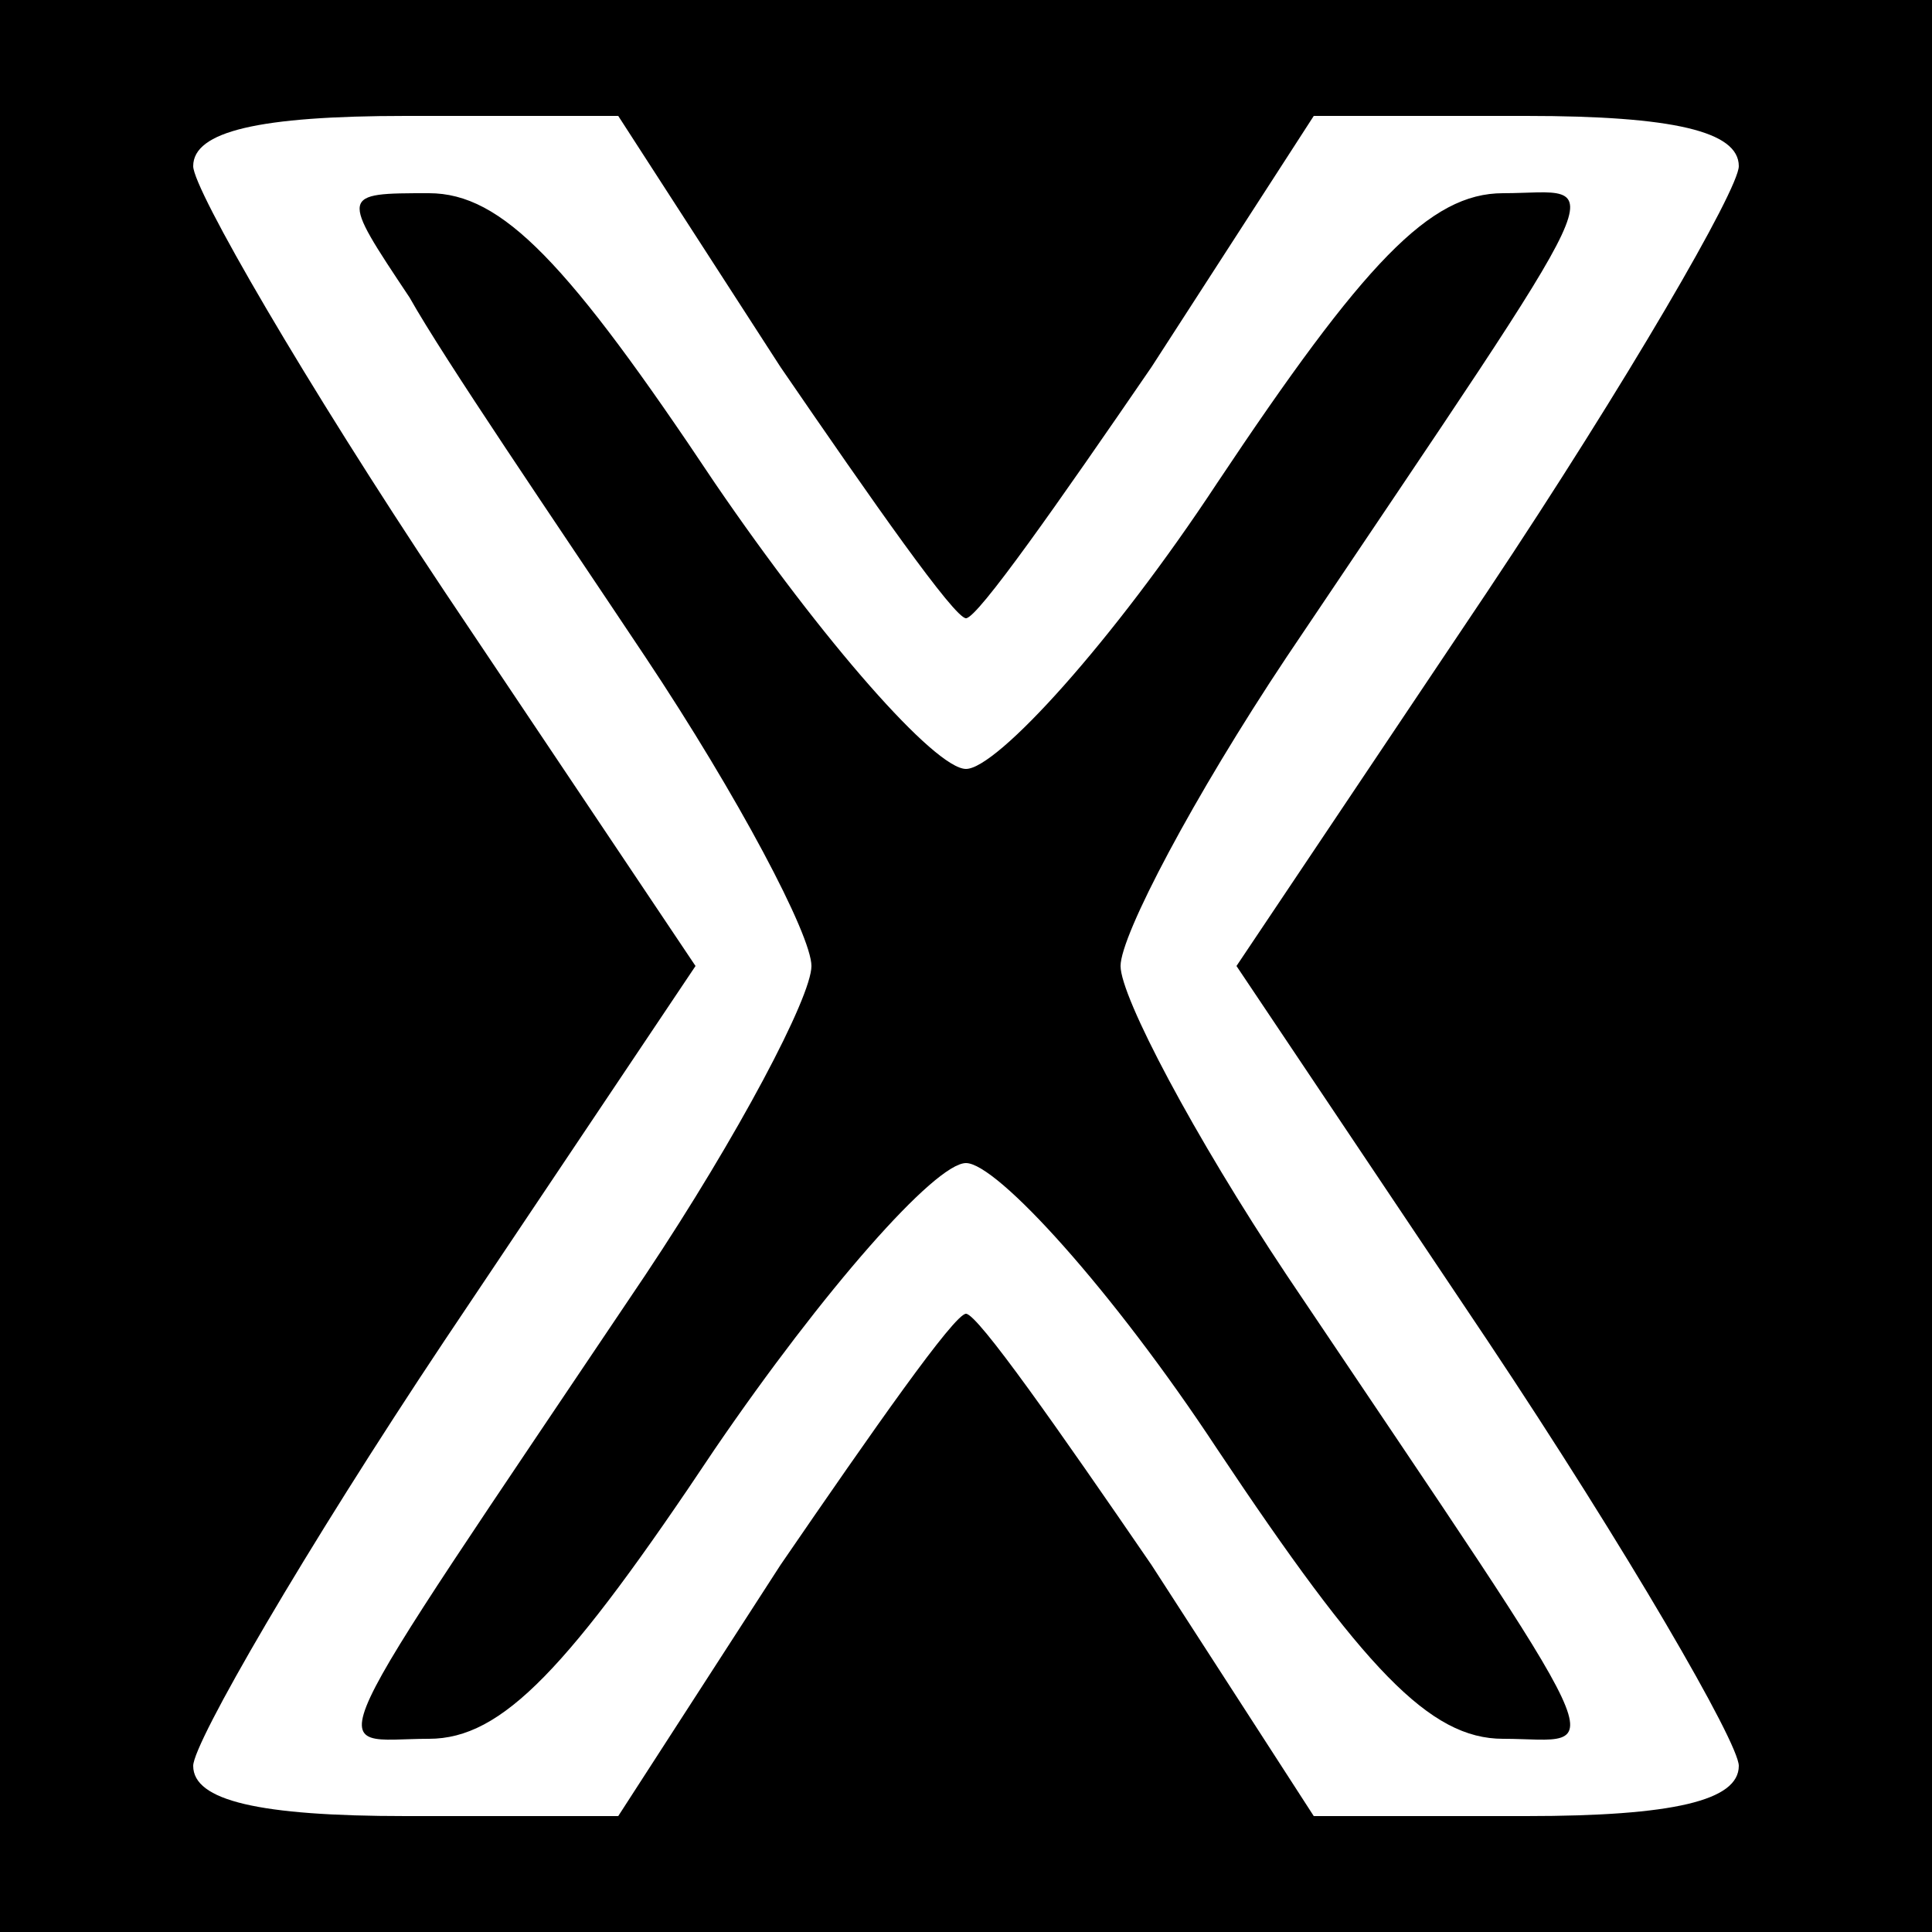 <svg xmlns="http://www.w3.org/2000/svg" width="50pt" height="50pt" viewBox="0 0 50 50" preserveAspectRatio="xMidYMid meet"><g transform="translate(0,50) scale(0.1,-0.1)" fill="#000000" stroke="none"><path d="M0 250 l0 -250 250 0 250 0 0 250 0 250 -250 0 -250 0 0 -250z m202 155 c24 -35 45 -65 48 -65 3 0 24 30 48 65 l42 65 55 0 c38 0 55 -4 55 -13 0 -6 -29 -56 -65 -110 l-65 -97 65 -97 c36 -54 65 -104 65 -110 0 -9 -17 -13 -55 -13 l-55 0 -42 65 c-24 35 -45 65 -48 65 -3 0 -24 -30 -48 -65 l-42 -65 -55 0 c-38 0 -55 4 -55 13 0 6 29 56 65 110 l65 97 -65 97 c-36 54 -65 104 -65 110 0 9 17 13 55 13 l55 0 42 -65z"></path><path d="M106 423 c9 -16 37 -57 61 -93 24 -36 43 -72 43 -80 0 -8 -19 -44 -43 -80 -88 -131 -83 -120 -56 -120 19 0 36 18 74 75 28 41 57 74 65 74 8 0 38 -33 65 -74 38 -57 55 -75 74 -75 27 0 32 -11 -56 120 -24 36 -43 72 -43 80 0 8 19 44 43 80 88 131 83 120 56 120 -19 0 -36 -18 -74 -75 -27 -41 -57 -74 -65 -74 -8 0 -37 33 -65 74 -38 57 -55 75 -74 75 -23 0 -23 0 -5 -27z"></path></g></svg>